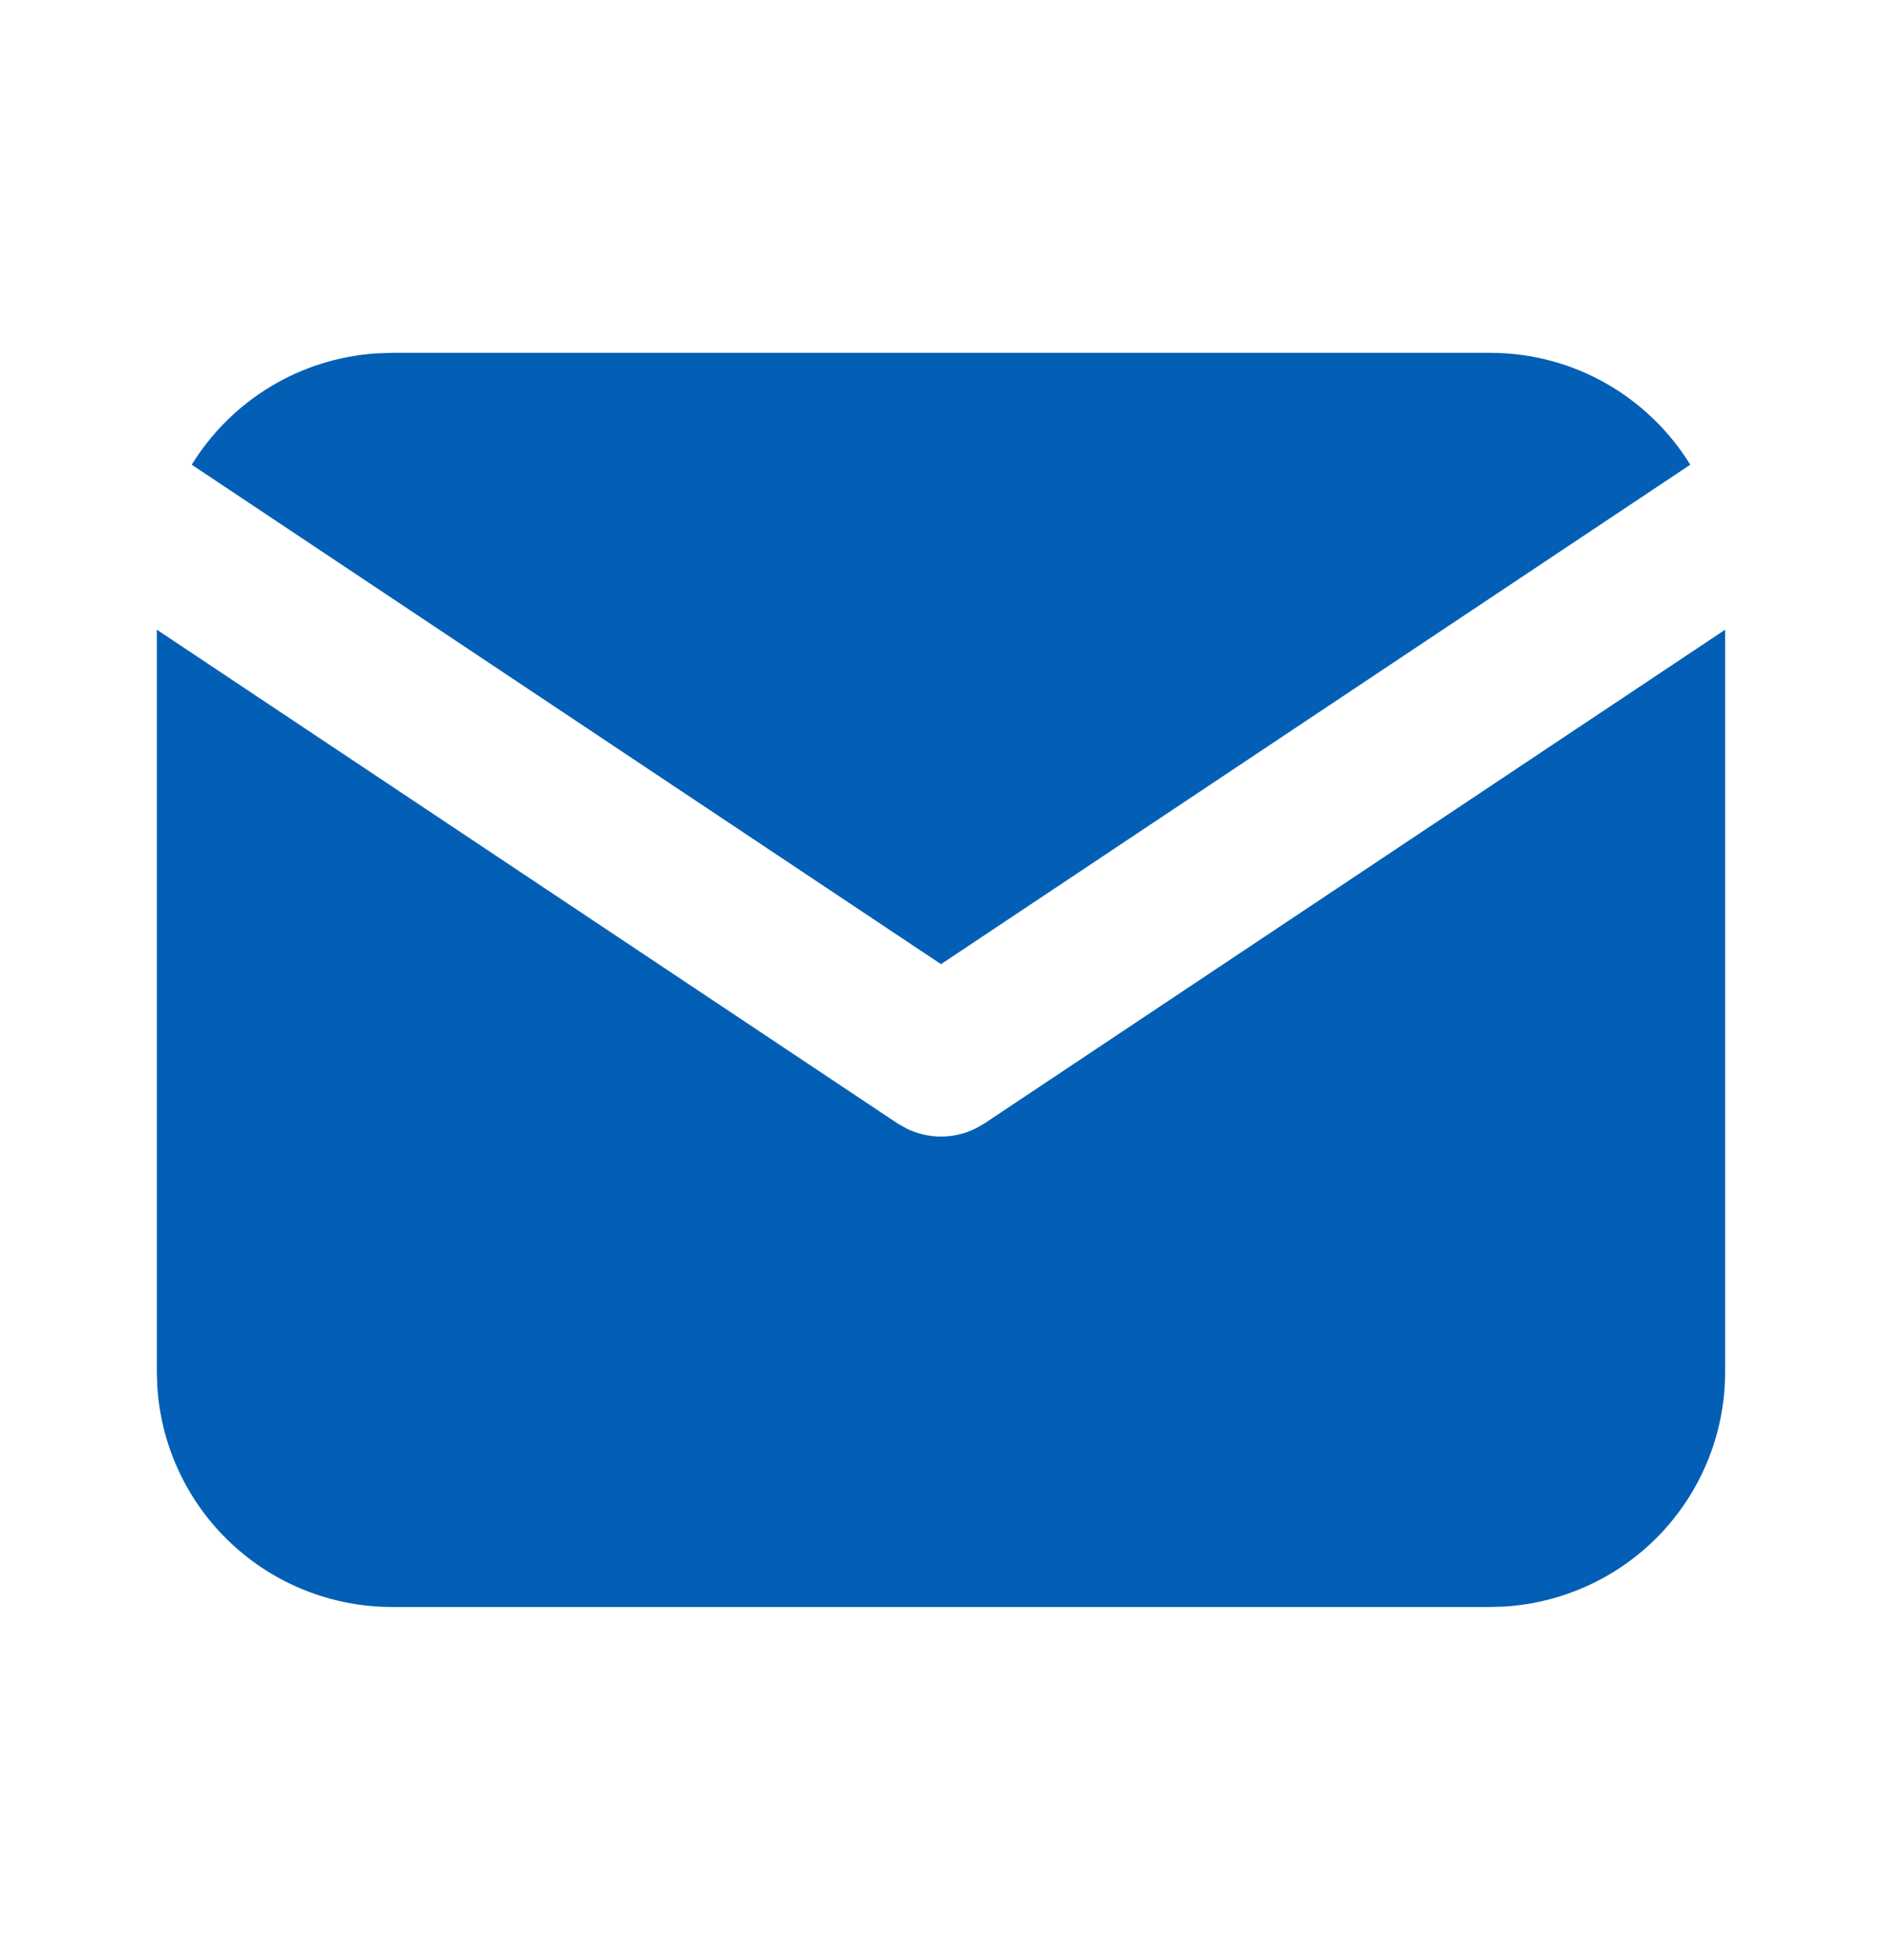 <svg width="24" height="25" viewBox="0 0 24 25" fill="none" xmlns="http://www.w3.org/2000/svg">
<path d="M22 8.031V17.496C22 18.262 21.708 18.998 21.183 19.555C20.658 20.111 19.94 20.446 19.176 20.491L19 20.496H5C4.235 20.496 3.498 20.204 2.942 19.679C2.385 19.154 2.05 18.436 2.005 17.672L2 17.496V8.031L11.445 14.328L11.561 14.394C11.698 14.461 11.848 14.496 12 14.496C12.152 14.496 12.302 14.461 12.439 14.394L12.555 14.328L22 8.031Z" fill="#035FB5"/>
<path d="M19 4.5C20.08 4.5 21.027 5.07 21.555 5.927L12 12.297L2.445 5.927C2.696 5.52 3.04 5.178 3.45 4.931C3.859 4.684 4.322 4.539 4.799 4.507L5 4.5H19Z" fill="#035FB5"/>
</svg>
